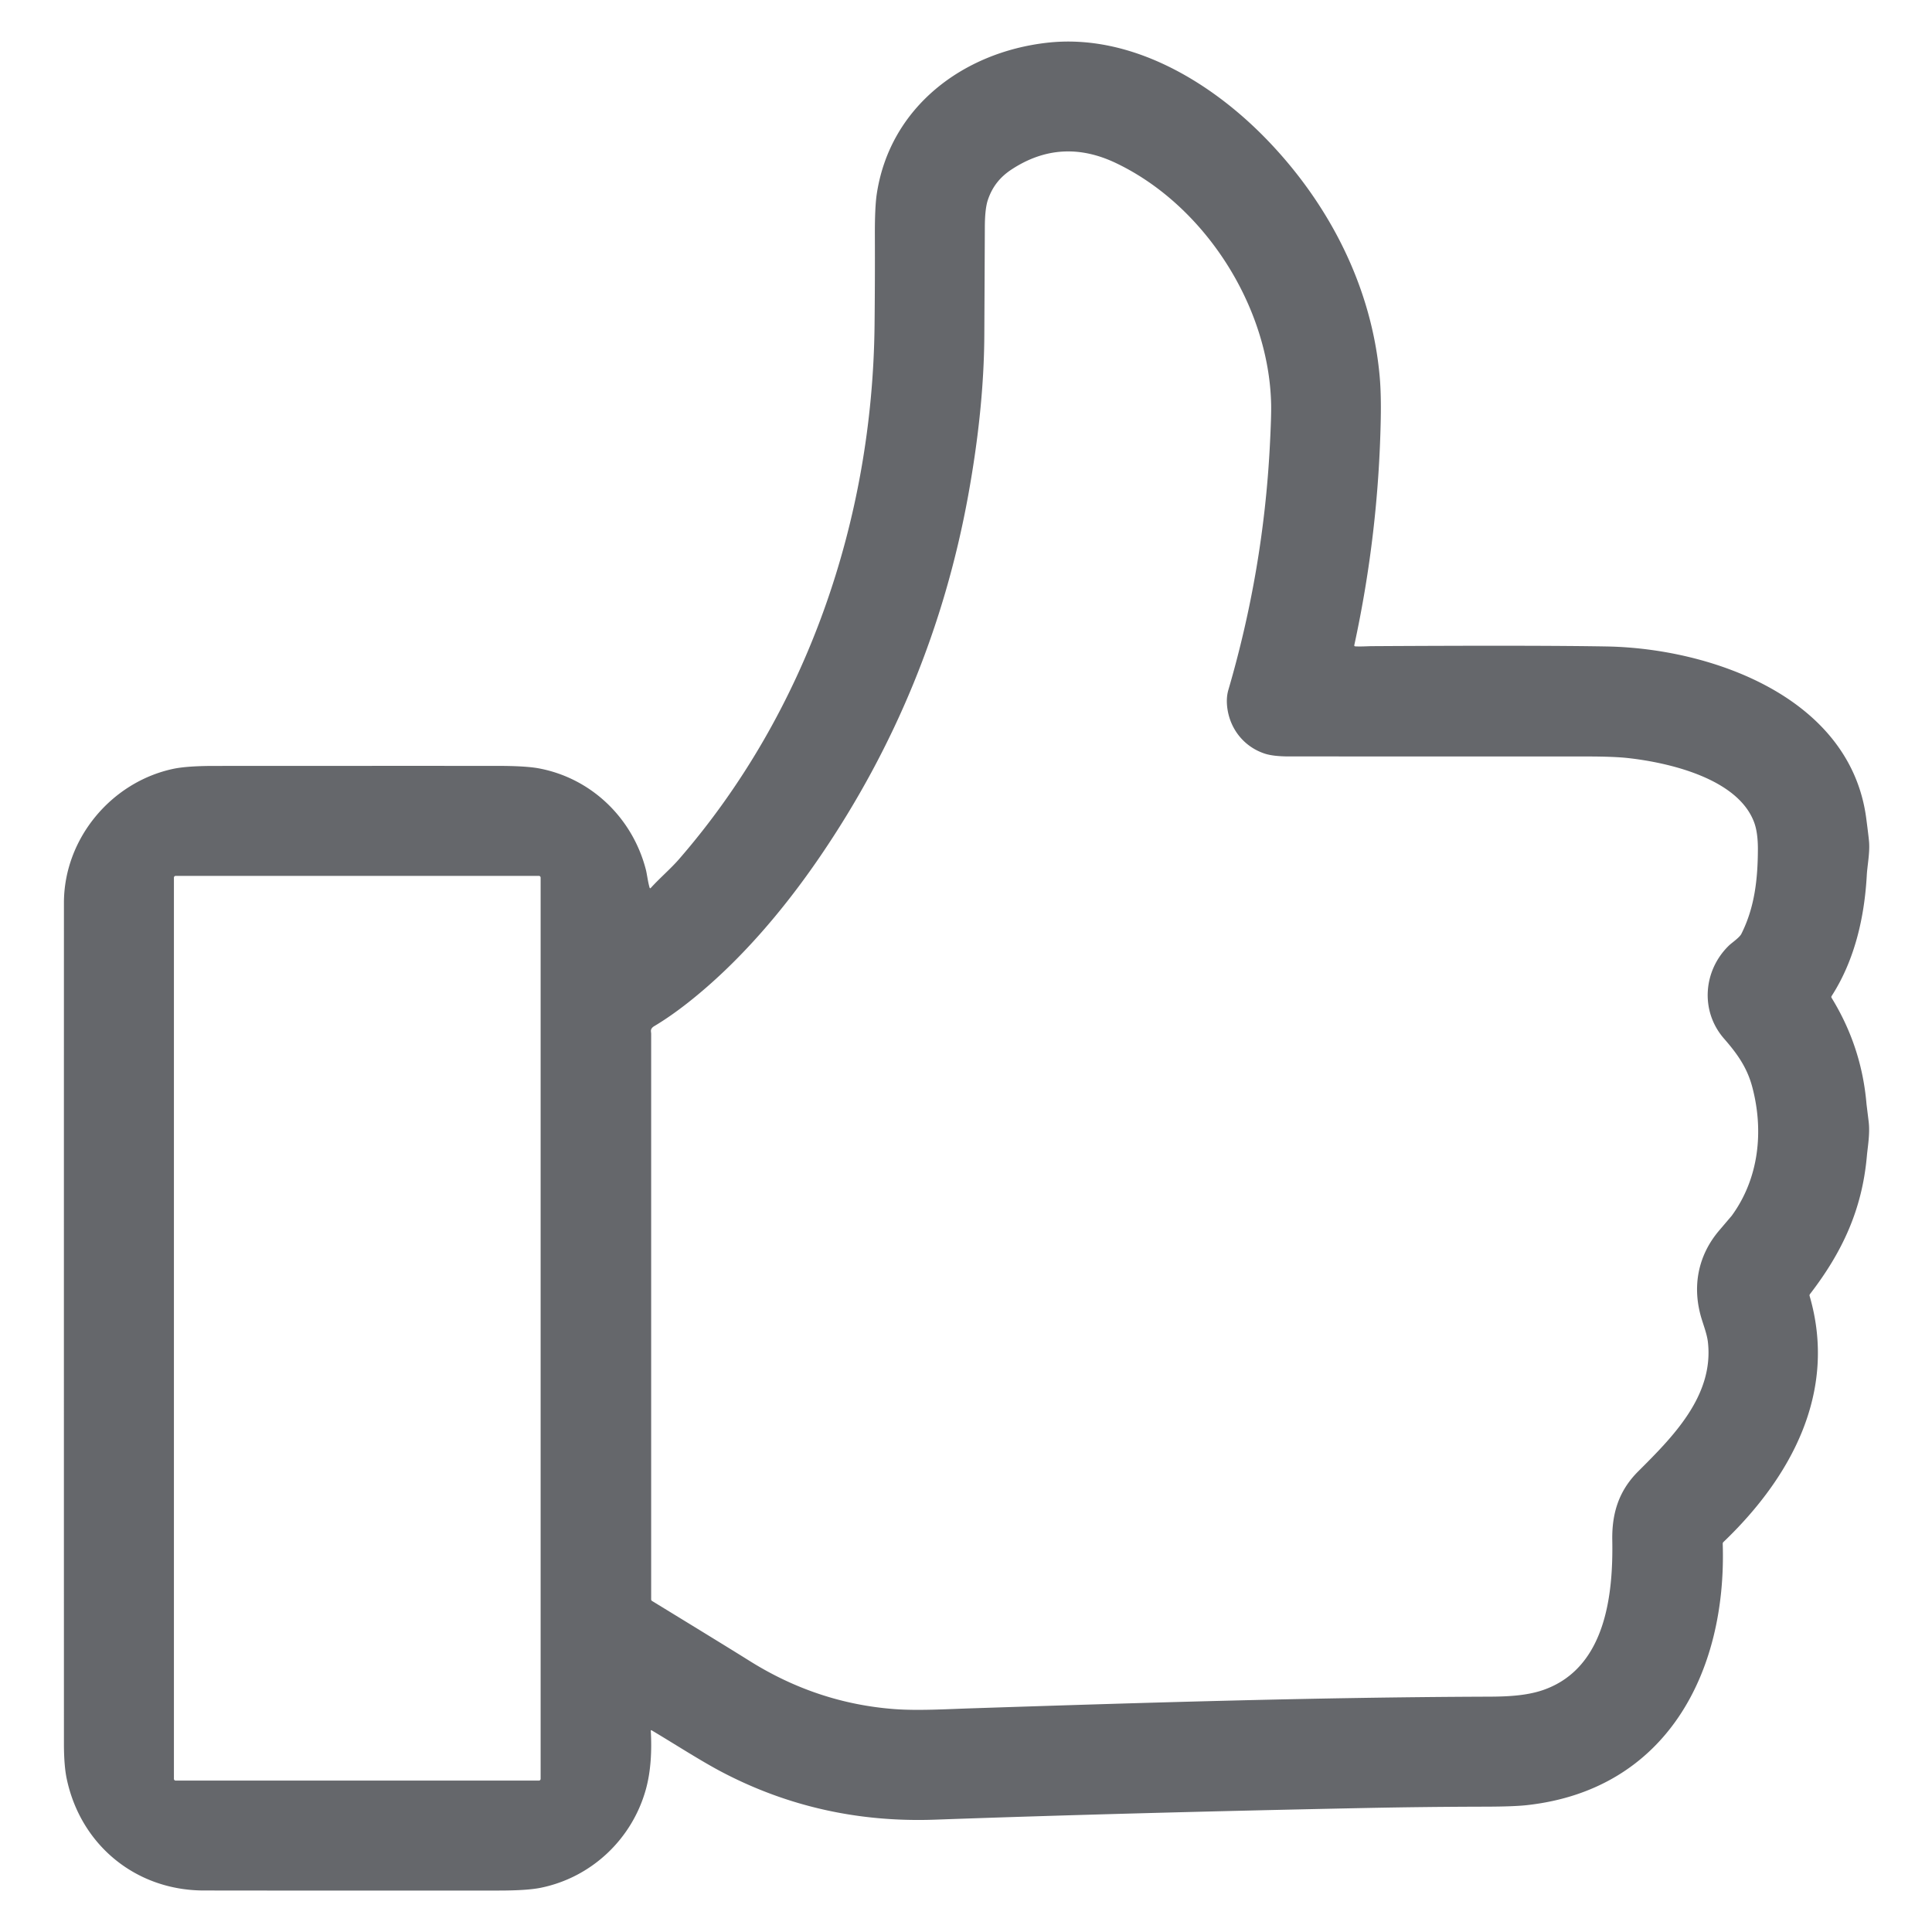 <svg id="SvgjsSvg1011" width="288" height="288" xmlns="http://www.w3.org/2000/svg" version="1.1" xmlns:xlink="http://www.w3.org/1999/xlink" xmlns:svgjs="http://svgjs.com/svgjs"><defs id="SvgjsDefs1012"></defs><g id="SvgjsG1013"><svg xmlns="http://www.w3.org/2000/svg" viewBox="0 0 922 883" width="288" height="288"><path fill="#65676b" d="  M 604.24 46.77
  C 634.27 77.69 654.70 117.41 658.45 160.53
  Q 659.16 168.71 658.93 180.49
  Q 657.88 234.98 646.32 288.31
  Q 646.18 288.92 646.81 288.96
  C 649.52 289.12 652.80 288.87 654.92 288.86
  Q 732.80 288.41 766.75 289.01
  C 816.54 289.88 883.01 313.13 890.62 371.04
  Q 891.84 380.35 891.99 382.57
  C 892.33 387.81 891.13 393.65 890.88 398.16
  C 889.78 418.12 885.19 438.57 874.11 455.82
  Q 873.82 456.27 874.10 456.72
  Q 888.41 480.03 890.73 507.21
  Q 890.74 507.36 891.77 515.72
  C 892.48 521.51 891.31 527.77 890.91 532.28
  C 888.64 557.74 879.24 577.98 863.77 598.07
  Q 863.45 598.49 863.60 598.99
  C 876.96 644.88 854.72 685.53 822.47 716.39
  Q 822.11 716.74 822.13 717.24
  C 824.09 778.74 795.10 834.66 728.66 841.96
  Q 722.33 842.66 708.69 842.69
  Q 680.25 842.75 651.81 843.32
  Q 535.89 845.68 446.19 848.89
  Q 391.60 850.84 344.60 826.20
  C 334.62 820.97 322.14 812.89 310.94 806.23
  A 0.25 0.24 14.1 0 0 310.57 806.45
  C 311.10 815.86 310.66 825.77 308.16 834.66
  C 301.52 858.28 282.21 876.48 258.08 881.39
  Q 251.62 882.71 238.18 882.72
  Q 167.72 882.78 97.25 882.69
  C 64.85 882.65 38.46 861.00 31.82 829.29
  Q 30.52 823.07 30.51 812.60
  Q 30.48 612.00 30.51 411.40
  C 30.51 380.73 53.12 353.77 82.55 347.44
  Q 89.11 346.03 102.18 346.02
  Q 169.71 345.98 237.24 346.00
  Q 250.87 346.00 257.18 347.19
  C 282.14 351.87 301.83 370.80 308.22 395.50
  C 308.73 397.46 309.17 401.24 309.98 404.03
  Q 310.17 404.69 310.63 404.18
  C 314.95 399.45 320.17 394.98 324.03 390.54
  C 385.17 320.13 416.36 228.39 417.36 135.80
  Q 417.59 114.41 417.51 92.99
  Q 417.46 79.39 418.42 73.05
  C 424.71 31.51 459.65 5.41 499.75 0.89
  C 539.47 -3.58 577.65 19.39 604.24 46.77
  Z
  M 781.73 682.74
  C 798.05 666.44 817.88 646.80 815.08 621.17
  C 814.68 617.51 813.25 613.75 812.11 610.07
  C 807.36 594.77 810.22 579.70 820.45 567.70
  Q 826.40 560.71 826.41 560.70
  C 839.39 542.92 841.82 520.33 836.23 499.25
  C 833.76 489.95 829.07 483.39 822.74 476.14
  C 811.26 462.98 812.83 443.59 825.12 431.71
  C 826.44 430.44 830.13 427.94 831.01 426.19
  C 837.40 413.49 838.86 399.97 838.91 385.79
  Q 838.93 377.80 837.11 372.92
  C 829.31 351.97 796.30 344.42 776.97 342.27
  Q 770.15 341.51 756.99 341.51
  Q 686.13 341.50 615.28 341.49
  Q 607.59 341.49 603.52 340.13
  C 593.92 336.95 587.19 328.76 585.75 318.69
  Q 585.04 313.75 586.21 309.73
  Q 602.90 252.71 605.99 193.49
  Q 606.74 179.19 606.62 173.50
  C 605.65 126.60 574.78 78.39 532.46 58.27
  Q 506.40 45.89 482.81 61.33
  C 477.15 65.03 473.55 69.68 471.45 75.86
  Q 470.02 80.07 469.99 88.79
  Q 469.88 114.77 469.74 140.75
  Q 469.54 175.66 462.08 216.76
  Q 445.02 310.67 391.32 389.31
  C 373.83 414.93 352.67 439.78 328.56 458.81
  Q 319.91 465.63 312.21 470.21
  Q 310.48 471.24 310.65 472.75
  Q 310.75 473.70 310.75 473.77
  Q 310.75 608.73 310.75 743.75
  Q 310.75 744.26 311.19 744.53
  Q 347.73 766.86 357.67 773.10
  Q 390.05 793.41 427.08 796.14
  C 438.13 796.95 451.55 796.15 463.75 795.75
  C 545.97 793.06 628.31 790.48 710.58 790.19
  C 720.24 790.16 729.38 789.63 737.22 786.74
  C 766.10 776.13 769.90 741.96 769.42 715.54
  C 769.19 702.85 772.47 692.00 781.73 682.74
  Z
  M 258.00 399.33
  A 0.84 0.84 0.0 0 0 257.16 398.49
  L 83.84 398.49
  A 0.84 0.84 0.0 0 0 83.00 399.33
  L 83.00 829.41
  A 0.84 0.84 0.0 0 0 83.84 830.25
  L 257.16 830.25
  A 0.84 0.84 0.0 0 0 258.00 829.41
  L 258.00 399.33
  Z" class="color0b0b0b svgShape"></path></svg></g></svg>